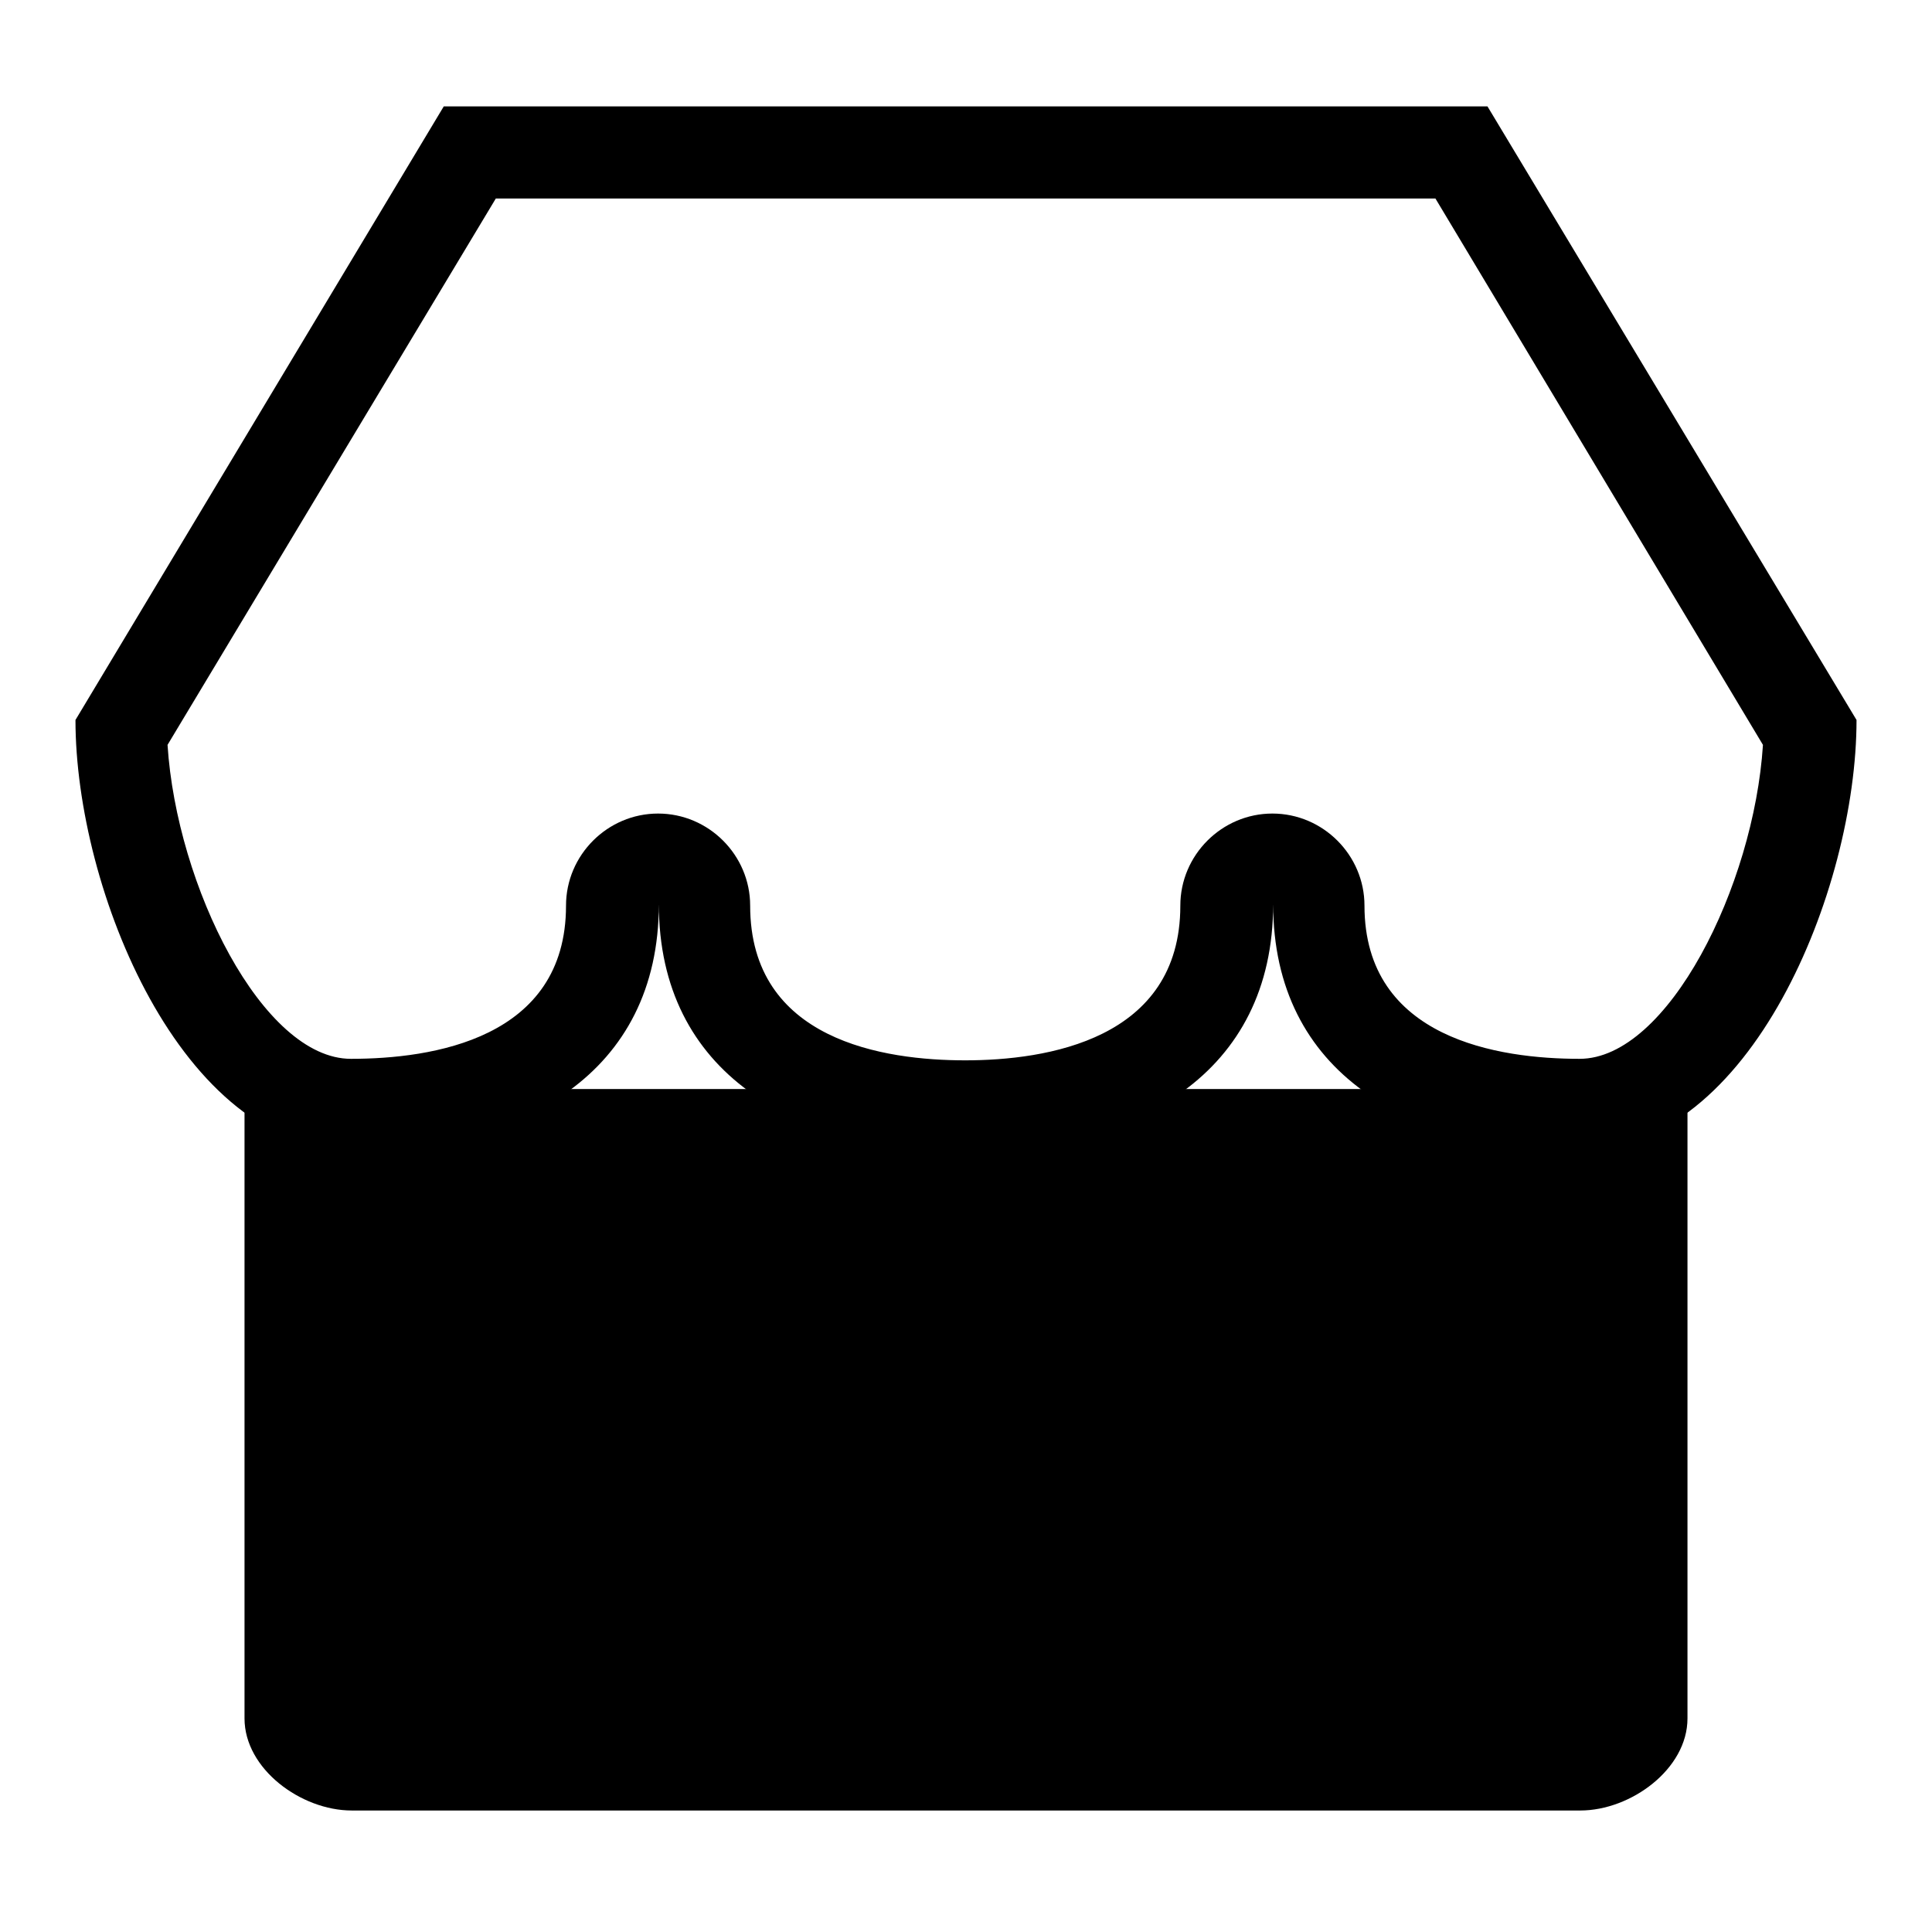 <?xml version="1.0" encoding="utf-8"?>
<!-- Svg Vector Icons : http://www.onlinewebfonts.com/icon -->
<!DOCTYPE svg PUBLIC "-//W3C//DTD SVG 1.1//EN" "http://www.w3.org/Graphics/SVG/1.1/DTD/svg11.dtd">
<svg version="1.1" xmlns="http://www.w3.org/2000/svg" xmlns:xlink="http://www.w3.org/1999/xlink" x="0px" y="0px" viewBox="0 0 256 256" enable-background="new 0 0 256 256" xml:space="preserve">
<g><g><path fill="#000000" d="M190.2,26.3l43.4,72.4c-1.2,18.7-12.6,41.6-24.3,41.6c-10.6,0-28.5-2.6-28.5-20.3c0-6.7-5.5-12.2-12.2-12.2s-12.2,5.5-12.2,12.2c0,17.8-17.8,20.5-28.5,20.5s-28.5-2.6-28.5-20.5c0-6.7-5.5-12.2-12.2-12.2c-6.7,0-12.2,5.5-12.2,12.2c0,17.7-17.8,20.3-28.5,20.3c-11.7,0-23.1-22.9-24.3-41.6l43.5-72.4H189 M197.1,14.1H58.8L10,95.4c0,22.5,14.1,57,36.6,57c22.5,0,40.7-10.1,40.7-32.6c0,22.5,18.2,32.7,40.7,32.7c22.5,0,40.7-10.2,40.7-32.7c0,22.5,18.2,32.6,40.7,32.6c22.5,0,36.6-34.5,36.6-57L197.1,14.1L197.1,14.1z"/><path fill="#000000" d="M223.6,144.3v83.4c0,6.7-7.5,12.2-14.2,12.2H46.6c-6.7,0-14.2-5.5-14.2-12.2v-83.4"/><path fill="#000000" d="M166.6,178.8c0-4.5-3.6-8.1-8.1-8.1h-61c-4.5,0-8.1,3.6-8.1,8.1v52.9c0,4.5,3.6,8.1,8.1,8.1h61c4.5,0,8.1-3.6,8.1-8.1V178.8L166.6,178.8z"/><path fill="#000000" d="M128,189v52.9V189z"/><path fill="#000000" d="M46.6,89.4h162.7H46.6z"/><path fill="#000000" d="M111.7,201.2v16.3V201.2z"/><path fill="#000000" d="M144.3,201.2v16.3V201.2z"/></g></g>
</svg>
